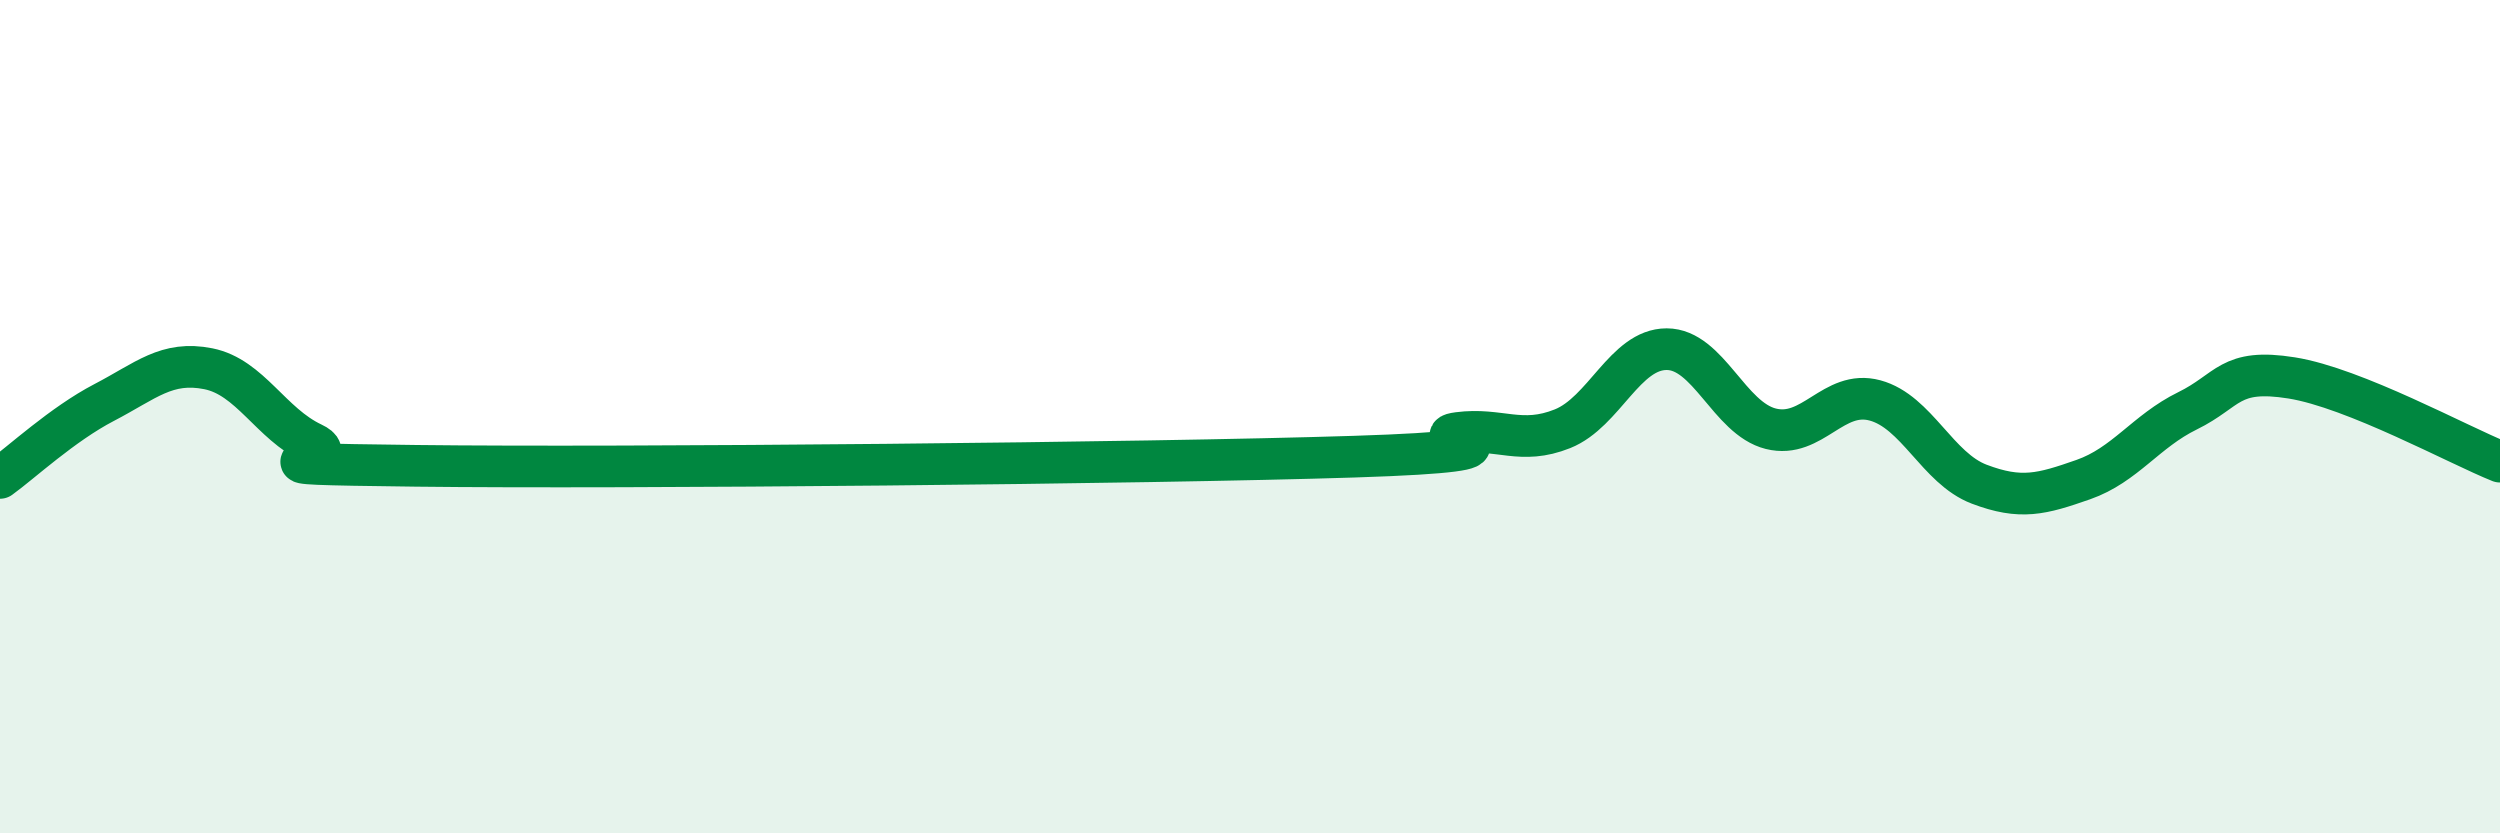 
    <svg width="60" height="20" viewBox="0 0 60 20" xmlns="http://www.w3.org/2000/svg">
      <path
        d="M 0,11.47 C 0.5,11.11 1.5,10.18 2.5,9.66 C 3.5,9.14 4,8.65 5,8.85 C 6,9.05 6.5,10.17 7.5,10.64 C 8.5,11.11 5,11.12 10,11.18 C 15,11.24 27.5,11.12 32.5,10.96 C 37.5,10.8 34,10.52 35,10.39 C 36,10.26 36.5,10.69 37.5,10.29 C 38.5,9.89 39,8.38 40,8.38 C 41,8.38 41.5,10.04 42.5,10.29 C 43.5,10.54 44,9.34 45,9.61 C 46,9.88 46.5,11.24 47.5,11.62 C 48.5,12 49,11.86 50,11.51 C 51,11.16 51.5,10.35 52.5,9.86 C 53.5,9.37 53.5,8.83 55,9.07 C 56.5,9.31 59,10.68 60,11.08L60 20L0 20Z"
        fill="#008740"
        opacity="0.1"
        stroke-linecap="round"
        stroke-linejoin="round"
      />
      <path
        d="M 0,11.47 C 0.5,11.11 1.5,10.18 2.5,9.66 C 3.5,9.14 4,8.65 5,8.85 C 6,9.05 6.5,10.17 7.5,10.64 C 8.5,11.11 5,11.12 10,11.18 C 15,11.24 27.5,11.12 32.5,10.96 C 37.5,10.8 34,10.52 35,10.39 C 36,10.26 36.5,10.69 37.5,10.29 C 38.5,9.89 39,8.38 40,8.38 C 41,8.38 41.5,10.04 42.5,10.29 C 43.5,10.54 44,9.34 45,9.61 C 46,9.88 46.5,11.24 47.5,11.62 C 48.5,12 49,11.86 50,11.51 C 51,11.16 51.5,10.35 52.5,9.86 C 53.5,9.37 53.5,8.83 55,9.07 C 56.5,9.31 59,10.68 60,11.08"
        stroke="#008740"
        stroke-width="1"
        fill="none"
        stroke-linecap="round"
        stroke-linejoin="round"
      />
    </svg>
  
